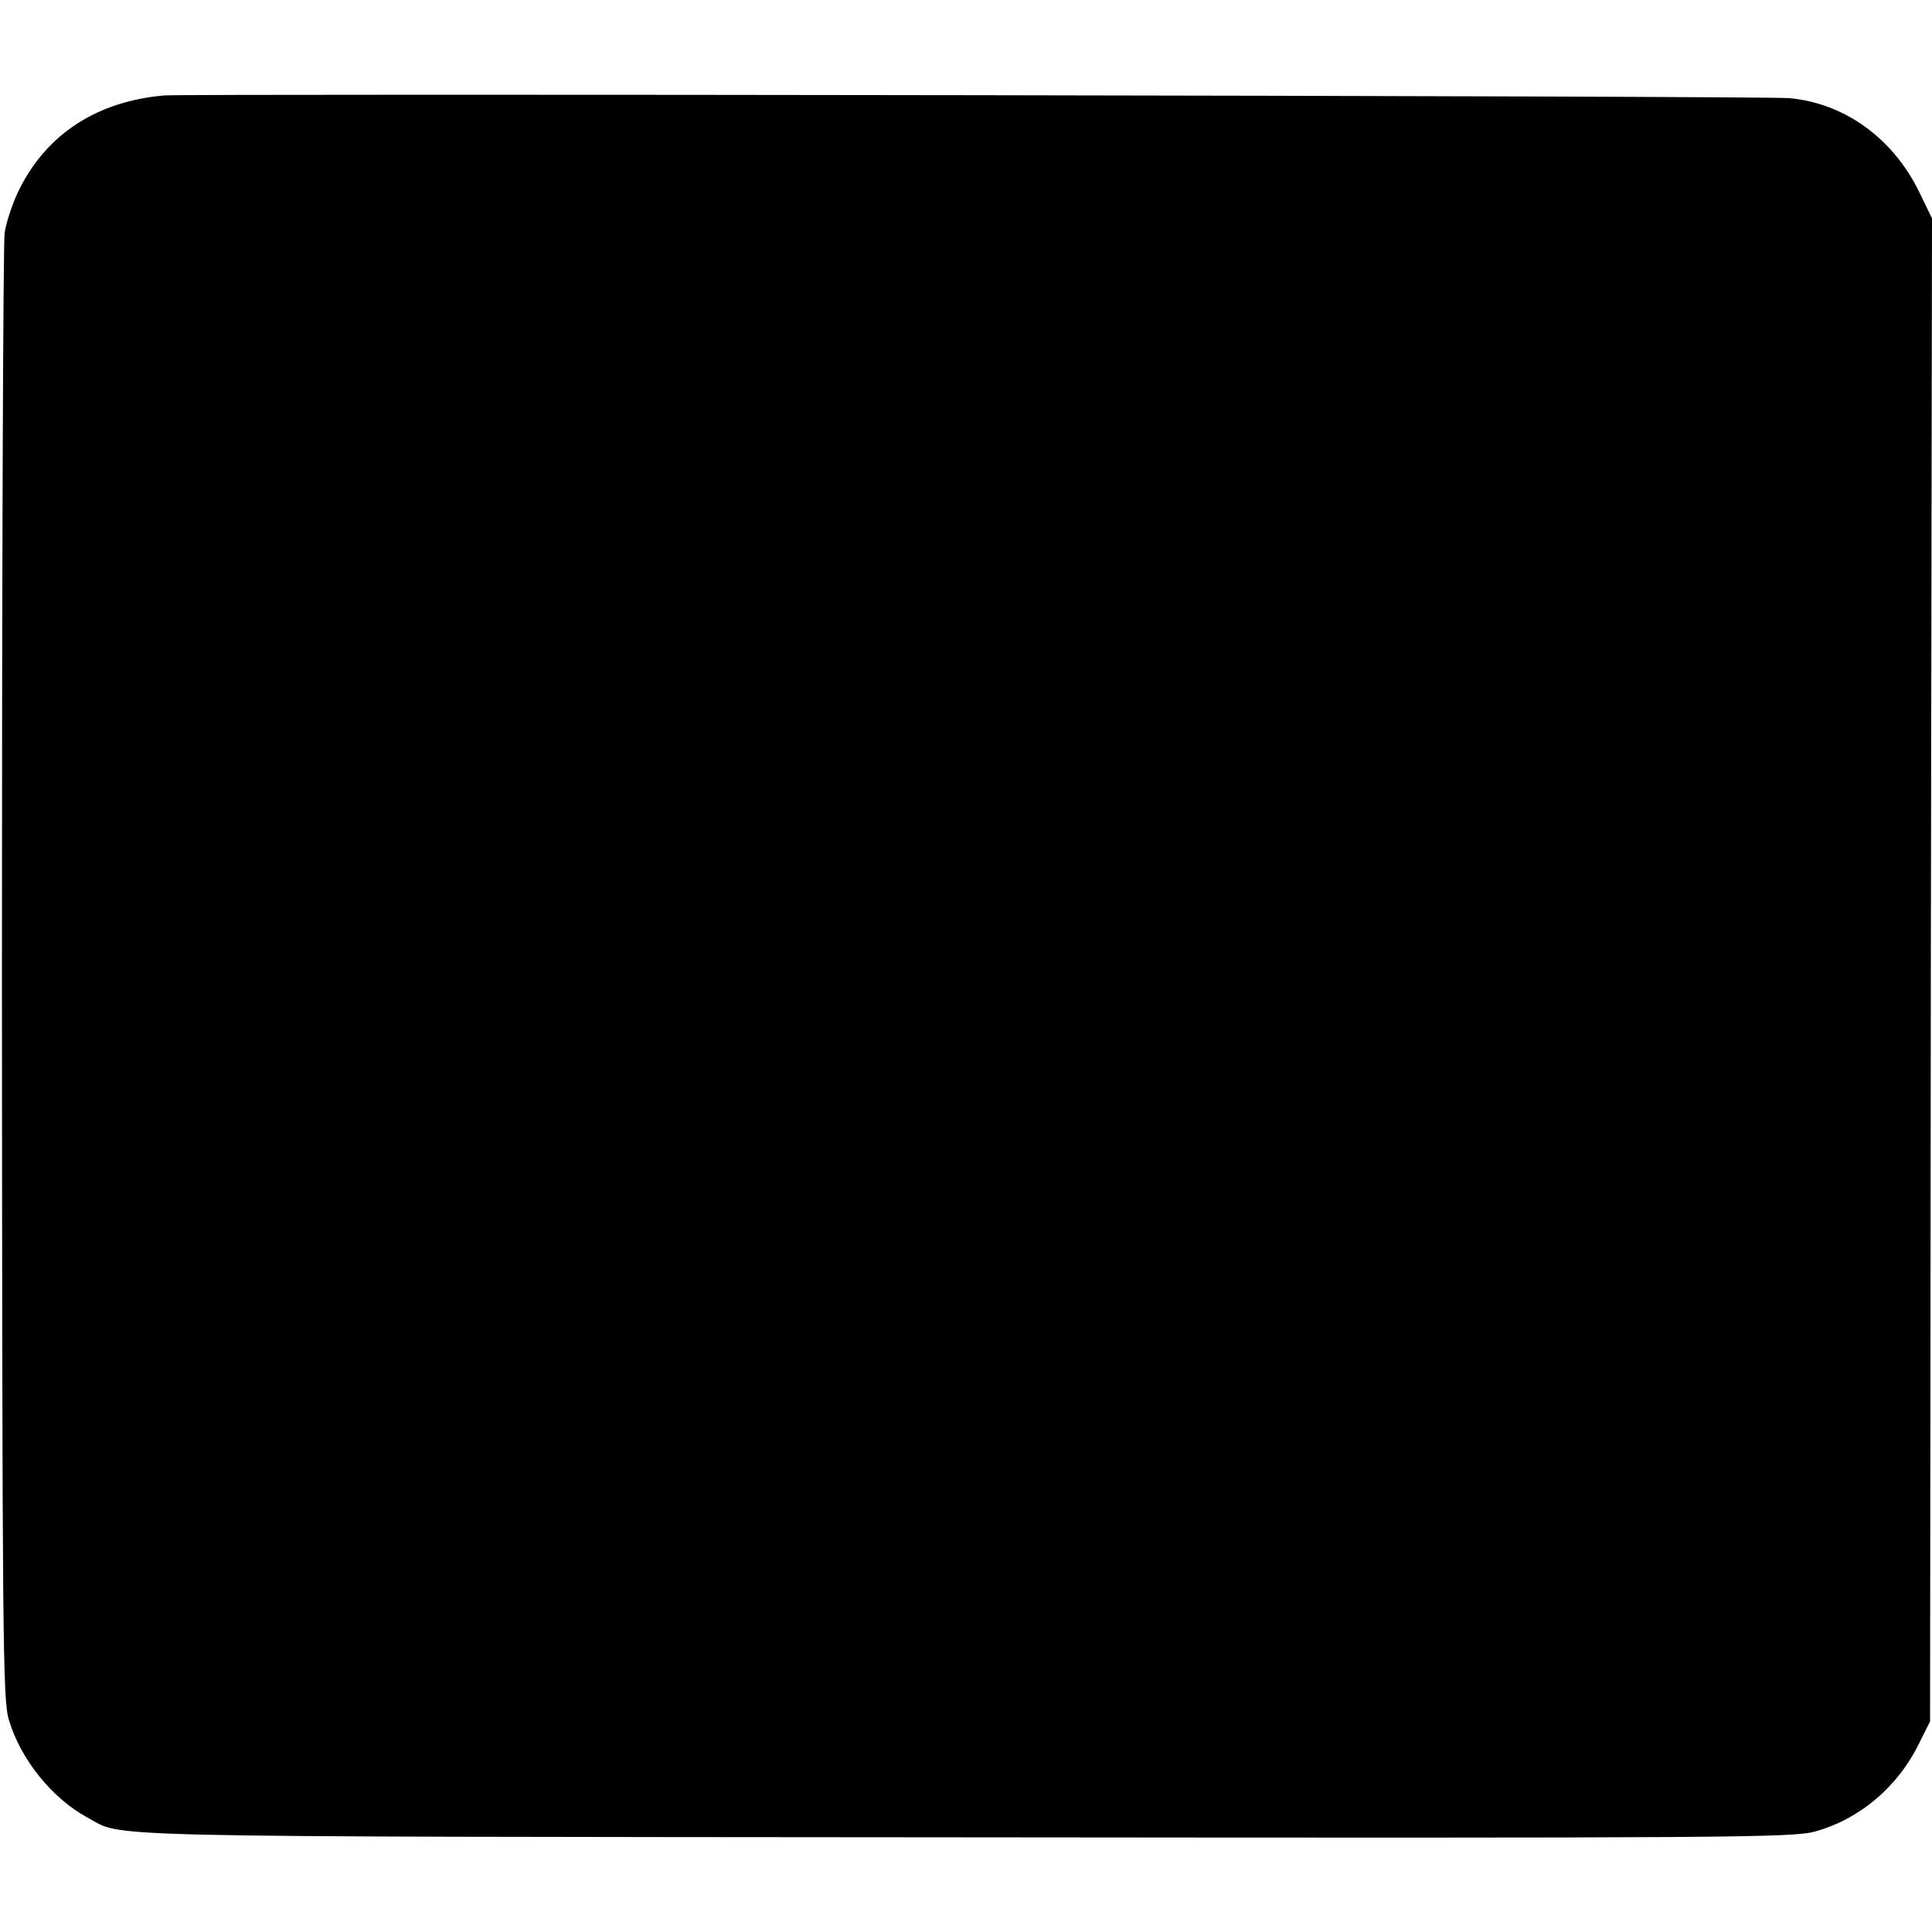 <?xml version="1.0" standalone="no"?>
<!DOCTYPE svg PUBLIC "-//W3C//DTD SVG 20010904//EN"
 "http://www.w3.org/TR/2001/REC-SVG-20010904/DTD/svg10.dtd">
<svg version="1.0" xmlns="http://www.w3.org/2000/svg"
 width="500pt" height="500pt" viewBox="0 0 500 500"
 preserveAspectRatio="xMidYMid meet">
<g transform="translate(0,500) scale(0.1,-0.1)"
fill="#000000" stroke="none">
<path d="M425 4753 c-172 -15 -302 -98 -374 -241 -17 -33 -34 -84 -39 -114 -4
-29 -7 -894 -7 -1923 1 -1726 2 -1874 18 -1926 30 -102 112 -203 202 -252 99
-53 -46 -50 2265 -52 1989 -2 2149 -1 2207 15 116 32 215 116 270 229 l28 56
2 1945 3 1945 -34 70 c-68 138 -193 228 -335 241 -62 6 -4140 12 -4206 7z"/>
</g>
</svg>
